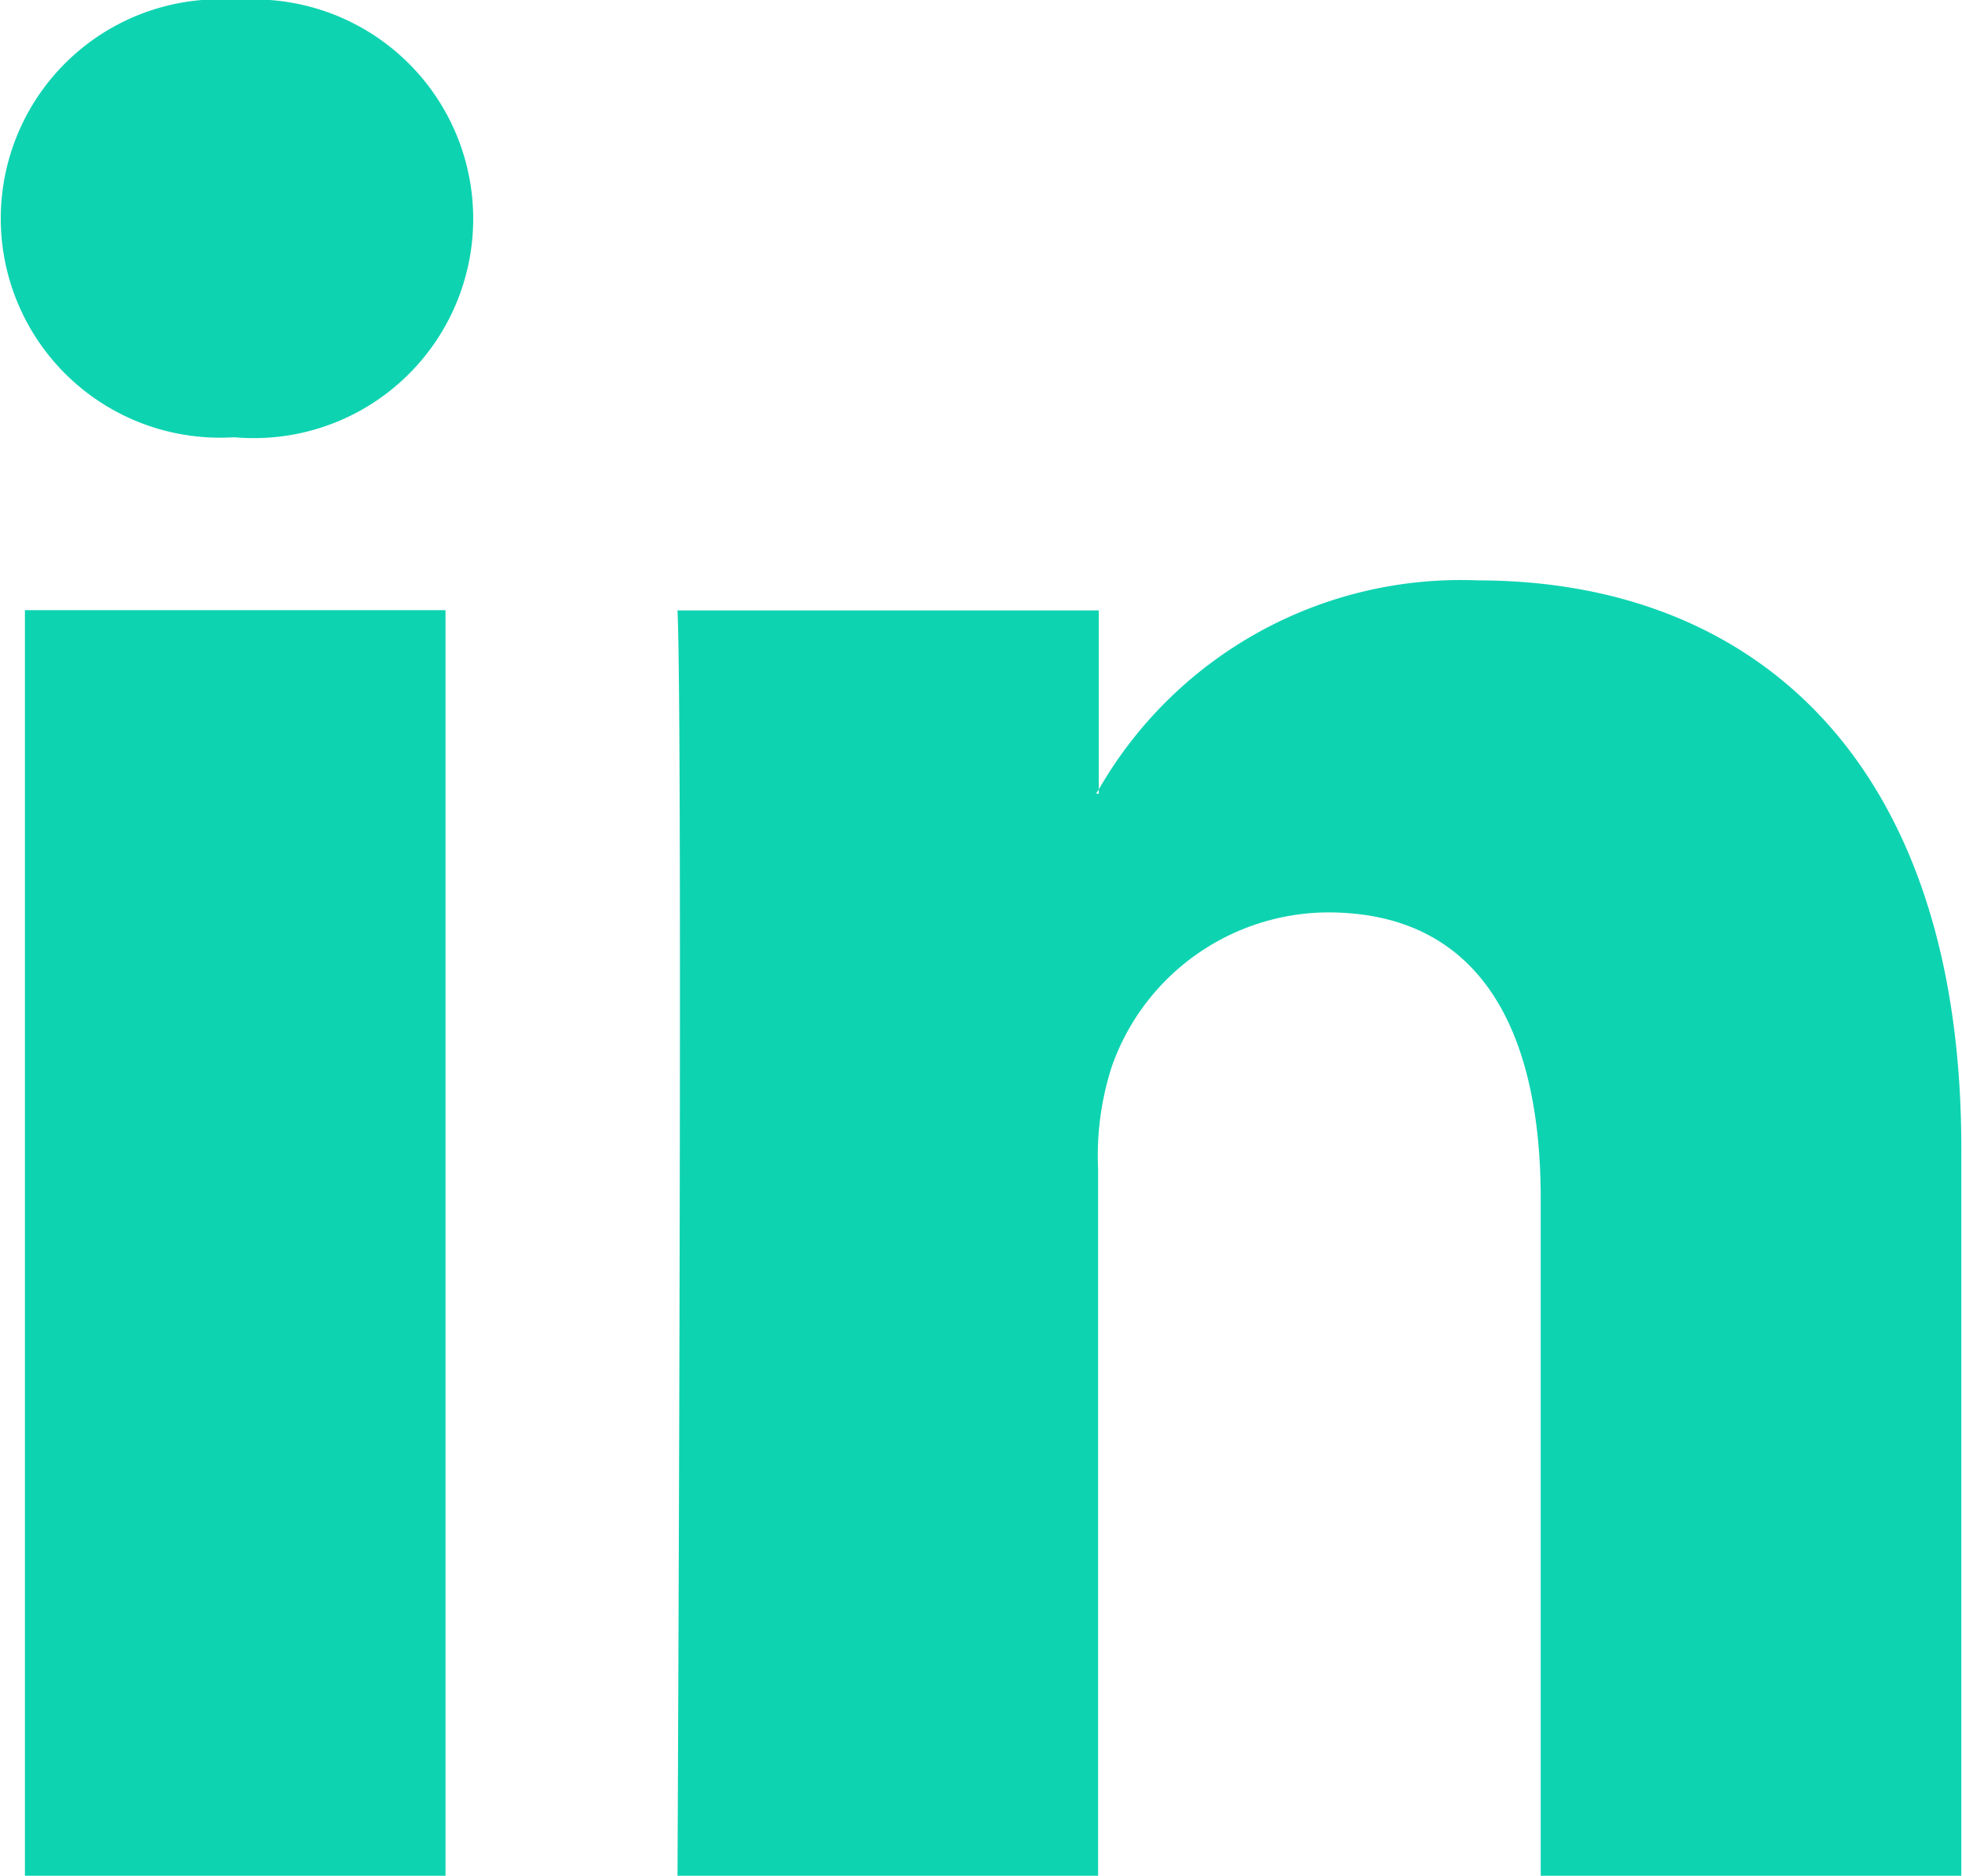<svg xmlns="http://www.w3.org/2000/svg" width="14.251" height="13.622" viewBox="0 0 14.251 13.622"><path d="M1506.908,17.694a1.592,1.592,0,1,0-.041,3.176h.02a1.593,1.593,0,1,0,.021-3.176Zm-1.548,13.622h3.055V22.125h-3.055Zm10.553-9.407a3.031,3.031,0,0,0-2.753,1.518v.031h-.02l.02-.031v-1.3H1510.1c.04.862,0,9.191,0,9.191h3.055V26.183a2.106,2.106,0,0,1,.1-.745,1.673,1.673,0,0,1,1.568-1.118c1.1,0,1.547.844,1.547,2.079v4.917h3.055v-5.27C1519.43,23.223,1517.923,21.909,1515.913,21.909Z" transform="translate(-1505.179 -17.694)" fill="#0ed3b1"/></svg>